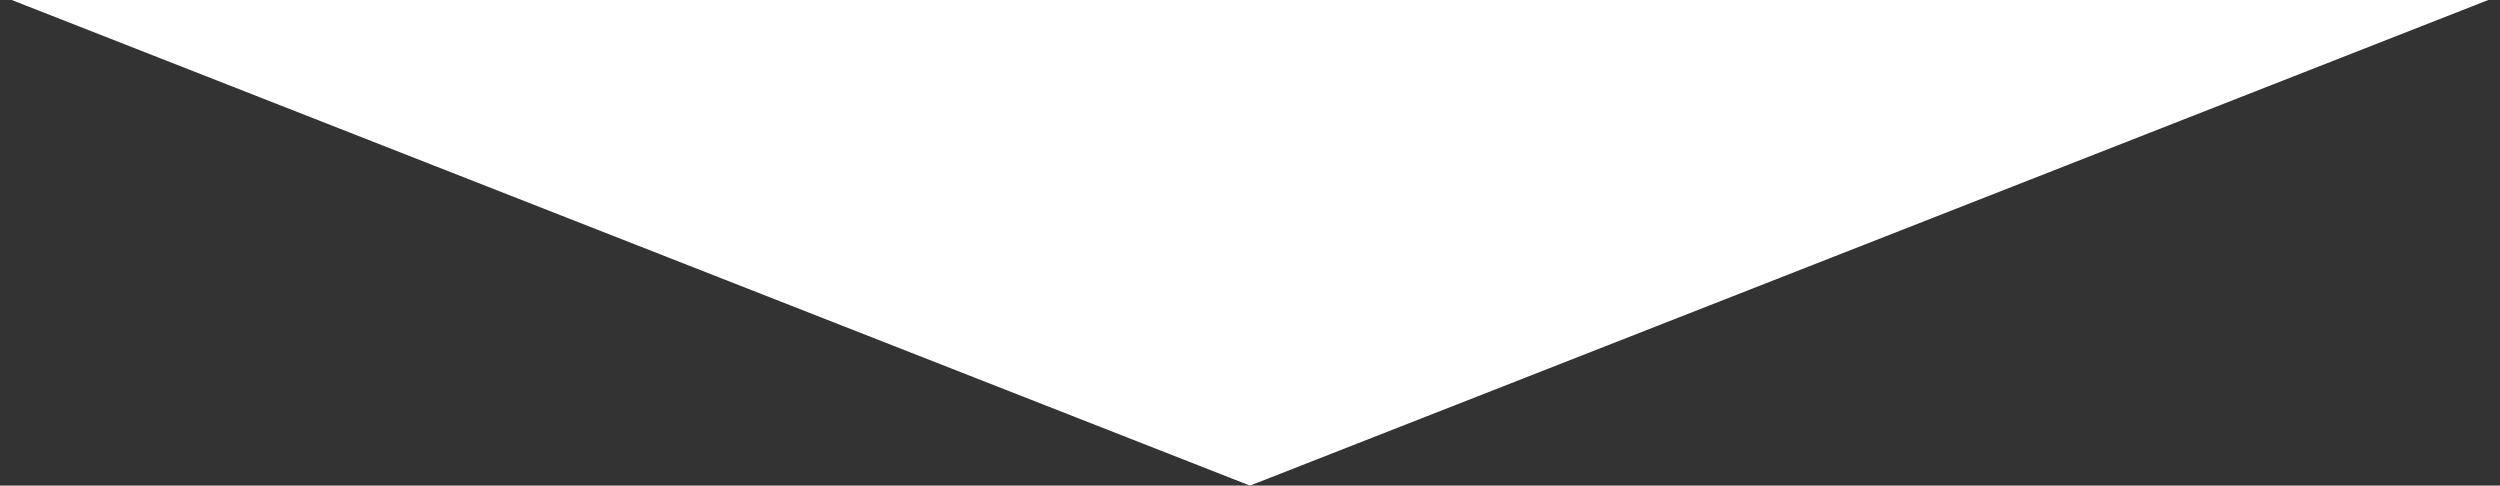 <svg width="139" height="27" viewBox="0 0 139 27" fill="none" xmlns="http://www.w3.org/2000/svg">
<rect x="0" y="0" width="139" height="27" fill="#333333" stroke="none"/>
<path d="M69.5 27L0.651 -1.52499e-06L138.349 1.0513e-05L69.5 27Z" fill="white"/>
</svg>
